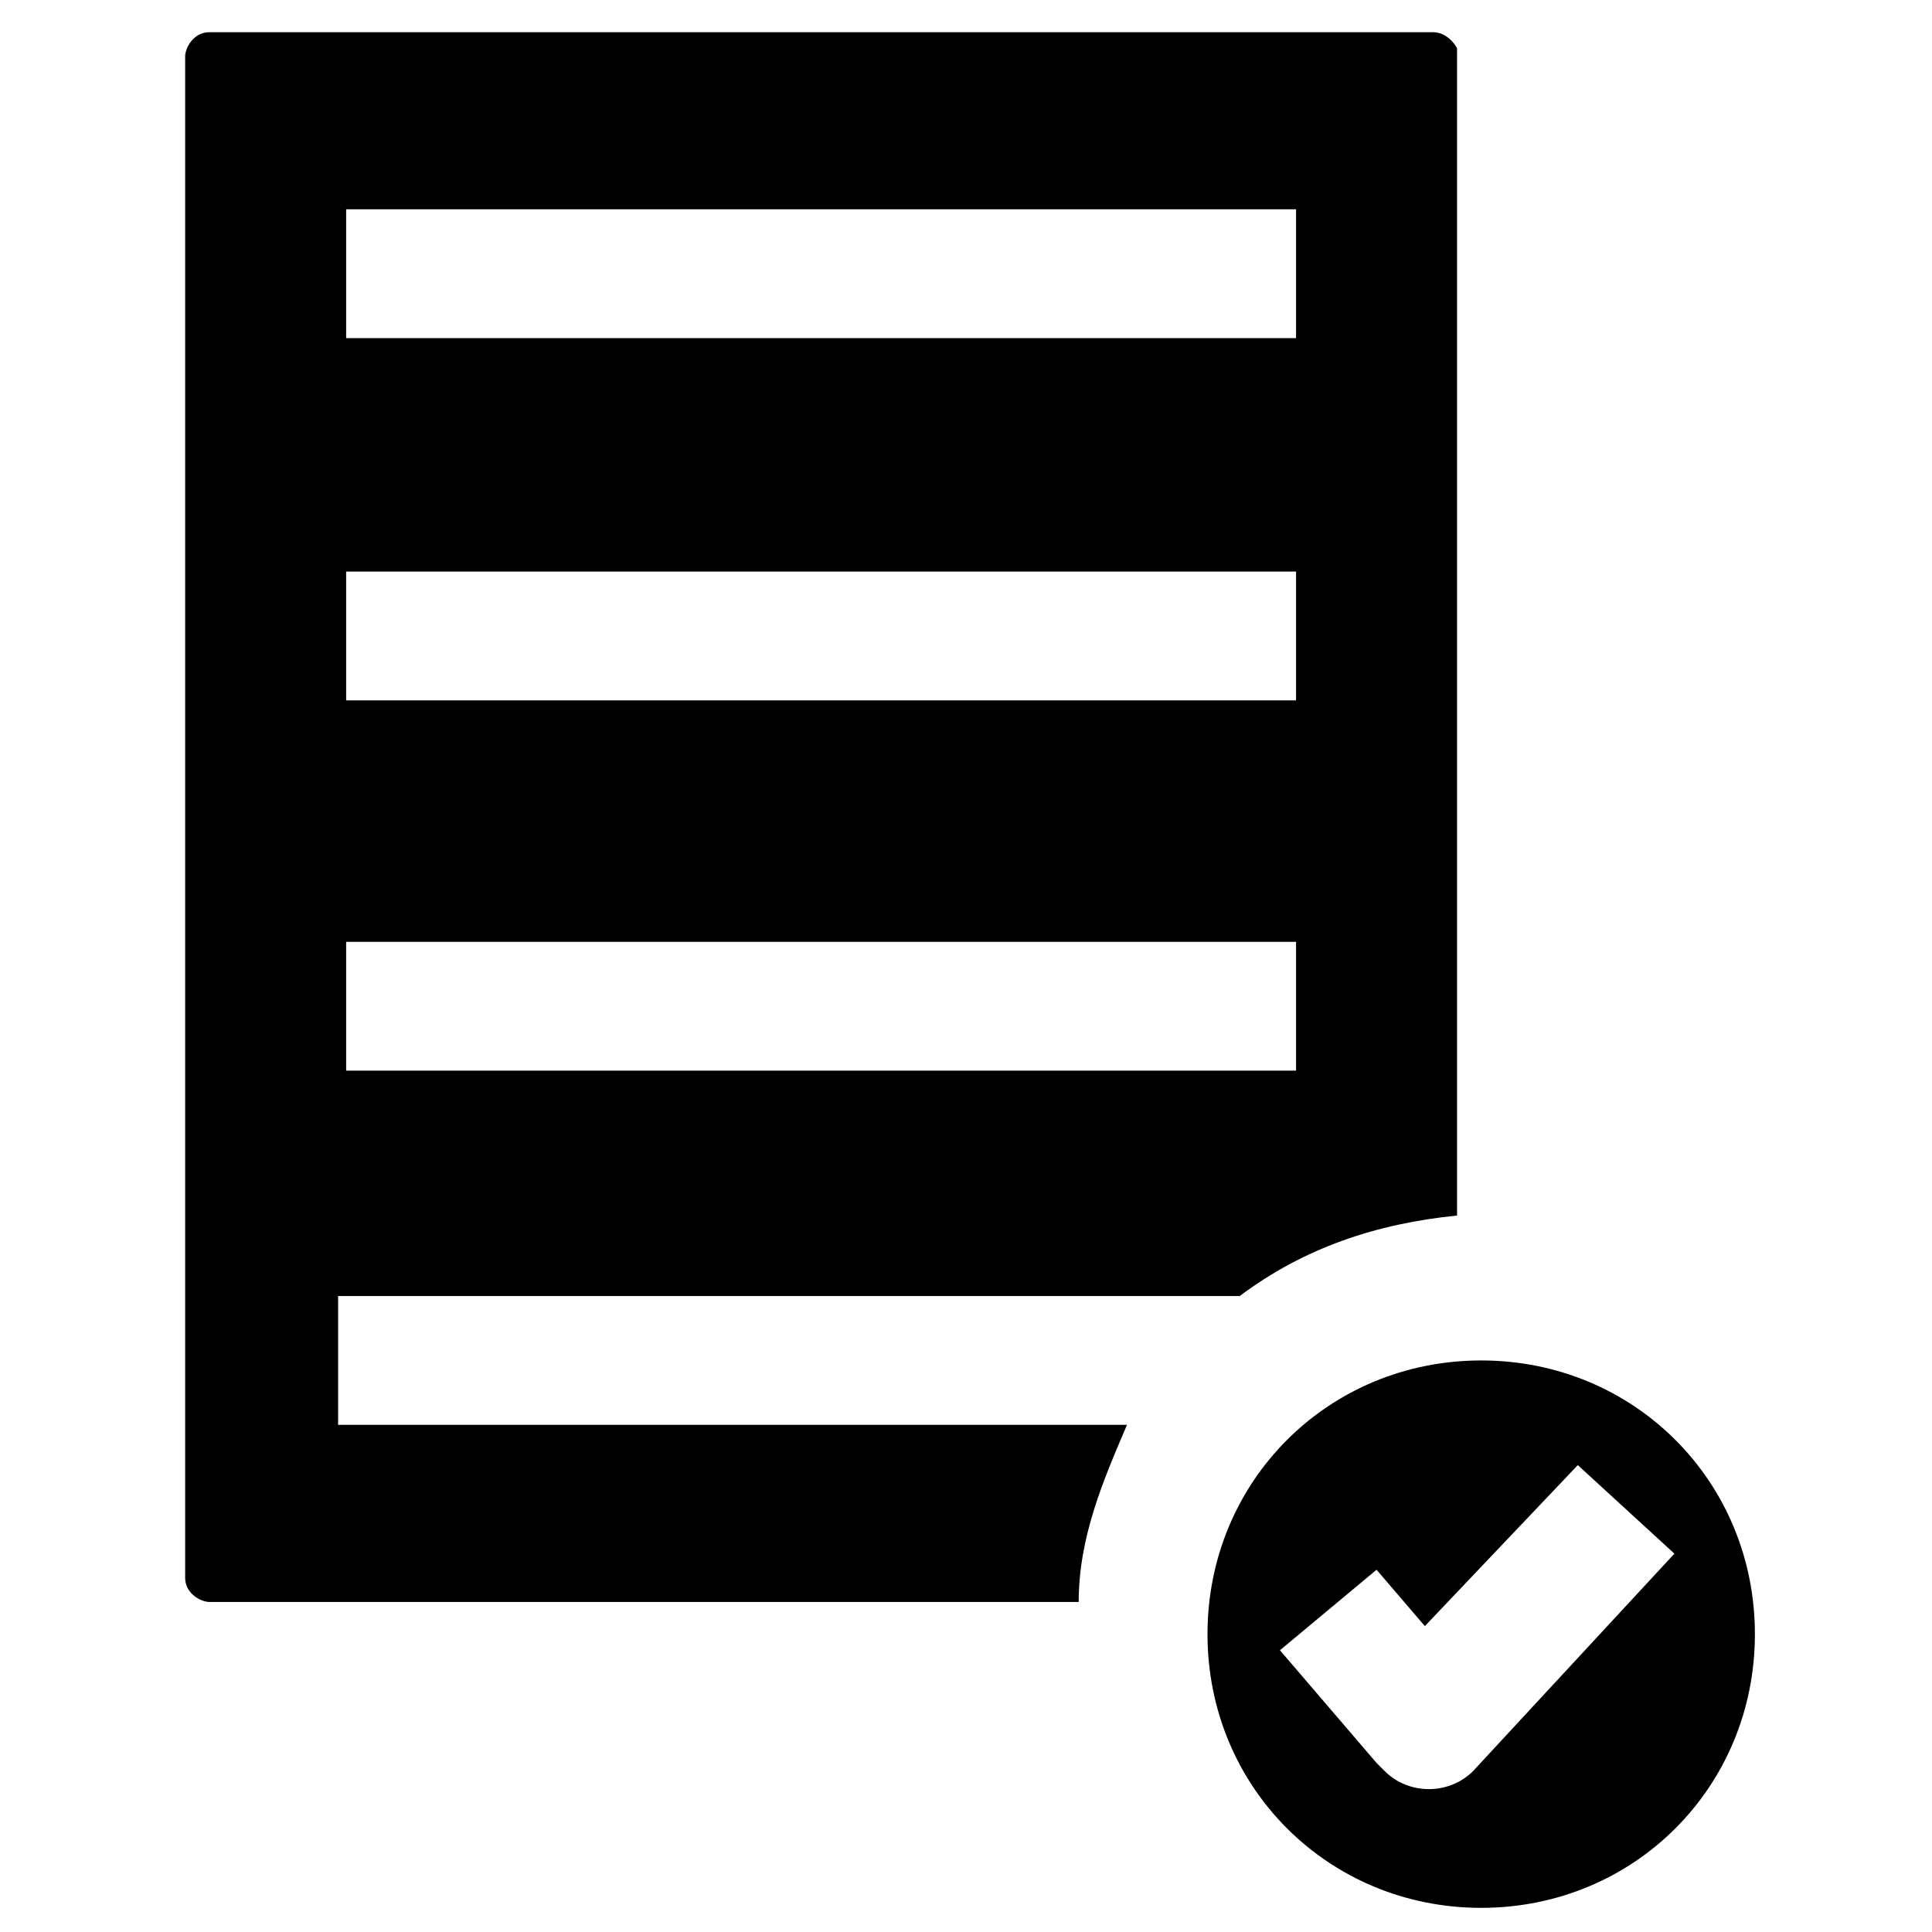 <?xml version="1.0" encoding="utf-8"?>
<!-- Generator: Adobe Illustrator 26.5.0, SVG Export Plug-In . SVG Version: 6.00 Build 0)  -->
<svg version="1.1" id="Layer_1" xmlns="http://www.w3.org/2000/svg" xmlns:xlink="http://www.w3.org/1999/xlink" x="0px" y="0px"
	 viewBox="0 0 24 24" style="enable-background:new 0 0 24 24;" xml:space="preserve">
<style type="text/css">
	.st0{fill:none;}
</style>
<rect id="Rectangle_16913" class="st0" width="24" height="24"/>
<g id="compliance_3_" transform="translate(103 38)">
	<path id="Path_35581" d="M-85.2-37.6h-15.2c-0.2,0-0.3,0.2-0.3,0.3v18.9c0,0.2,0.2,0.3,0.3,0.3h10.8c0-0.8,0.3-1.5,0.6-2.2h-9.8
		v-1.6h11.2c0.8-0.6,1.7-0.9,2.7-1v-14.5C-84.9-37.4-85-37.6-85.2-37.6z M-86.9-24.7h-11.8v-1.6h11.8V-24.7z M-86.9-29.3h-11.8v-1.6
		h11.8V-29.3L-86.9-29.3z M-86.9-33.8h-11.8v-1.6h11.8V-33.8L-86.9-33.8z"/>
	<path id="Path_35582" d="M-84.6-21.1c-1.9,0-3.4,1.5-3.4,3.4c0,1.9,1.5,3.4,3.4,3.4s3.4-1.5,3.4-3.4c0,0,0,0,0,0
		C-81.2-19.6-82.7-21.1-84.6-21.1z M-84.7-16c-0.3,0.3-0.8,0.3-1.1,0c0,0,0,0-0.1-0.1l-1.2-1.4l1.2-1l0.6,0.7l1.9-2l1.2,1.1
		L-84.7-16z"/>
</g>
</svg>
